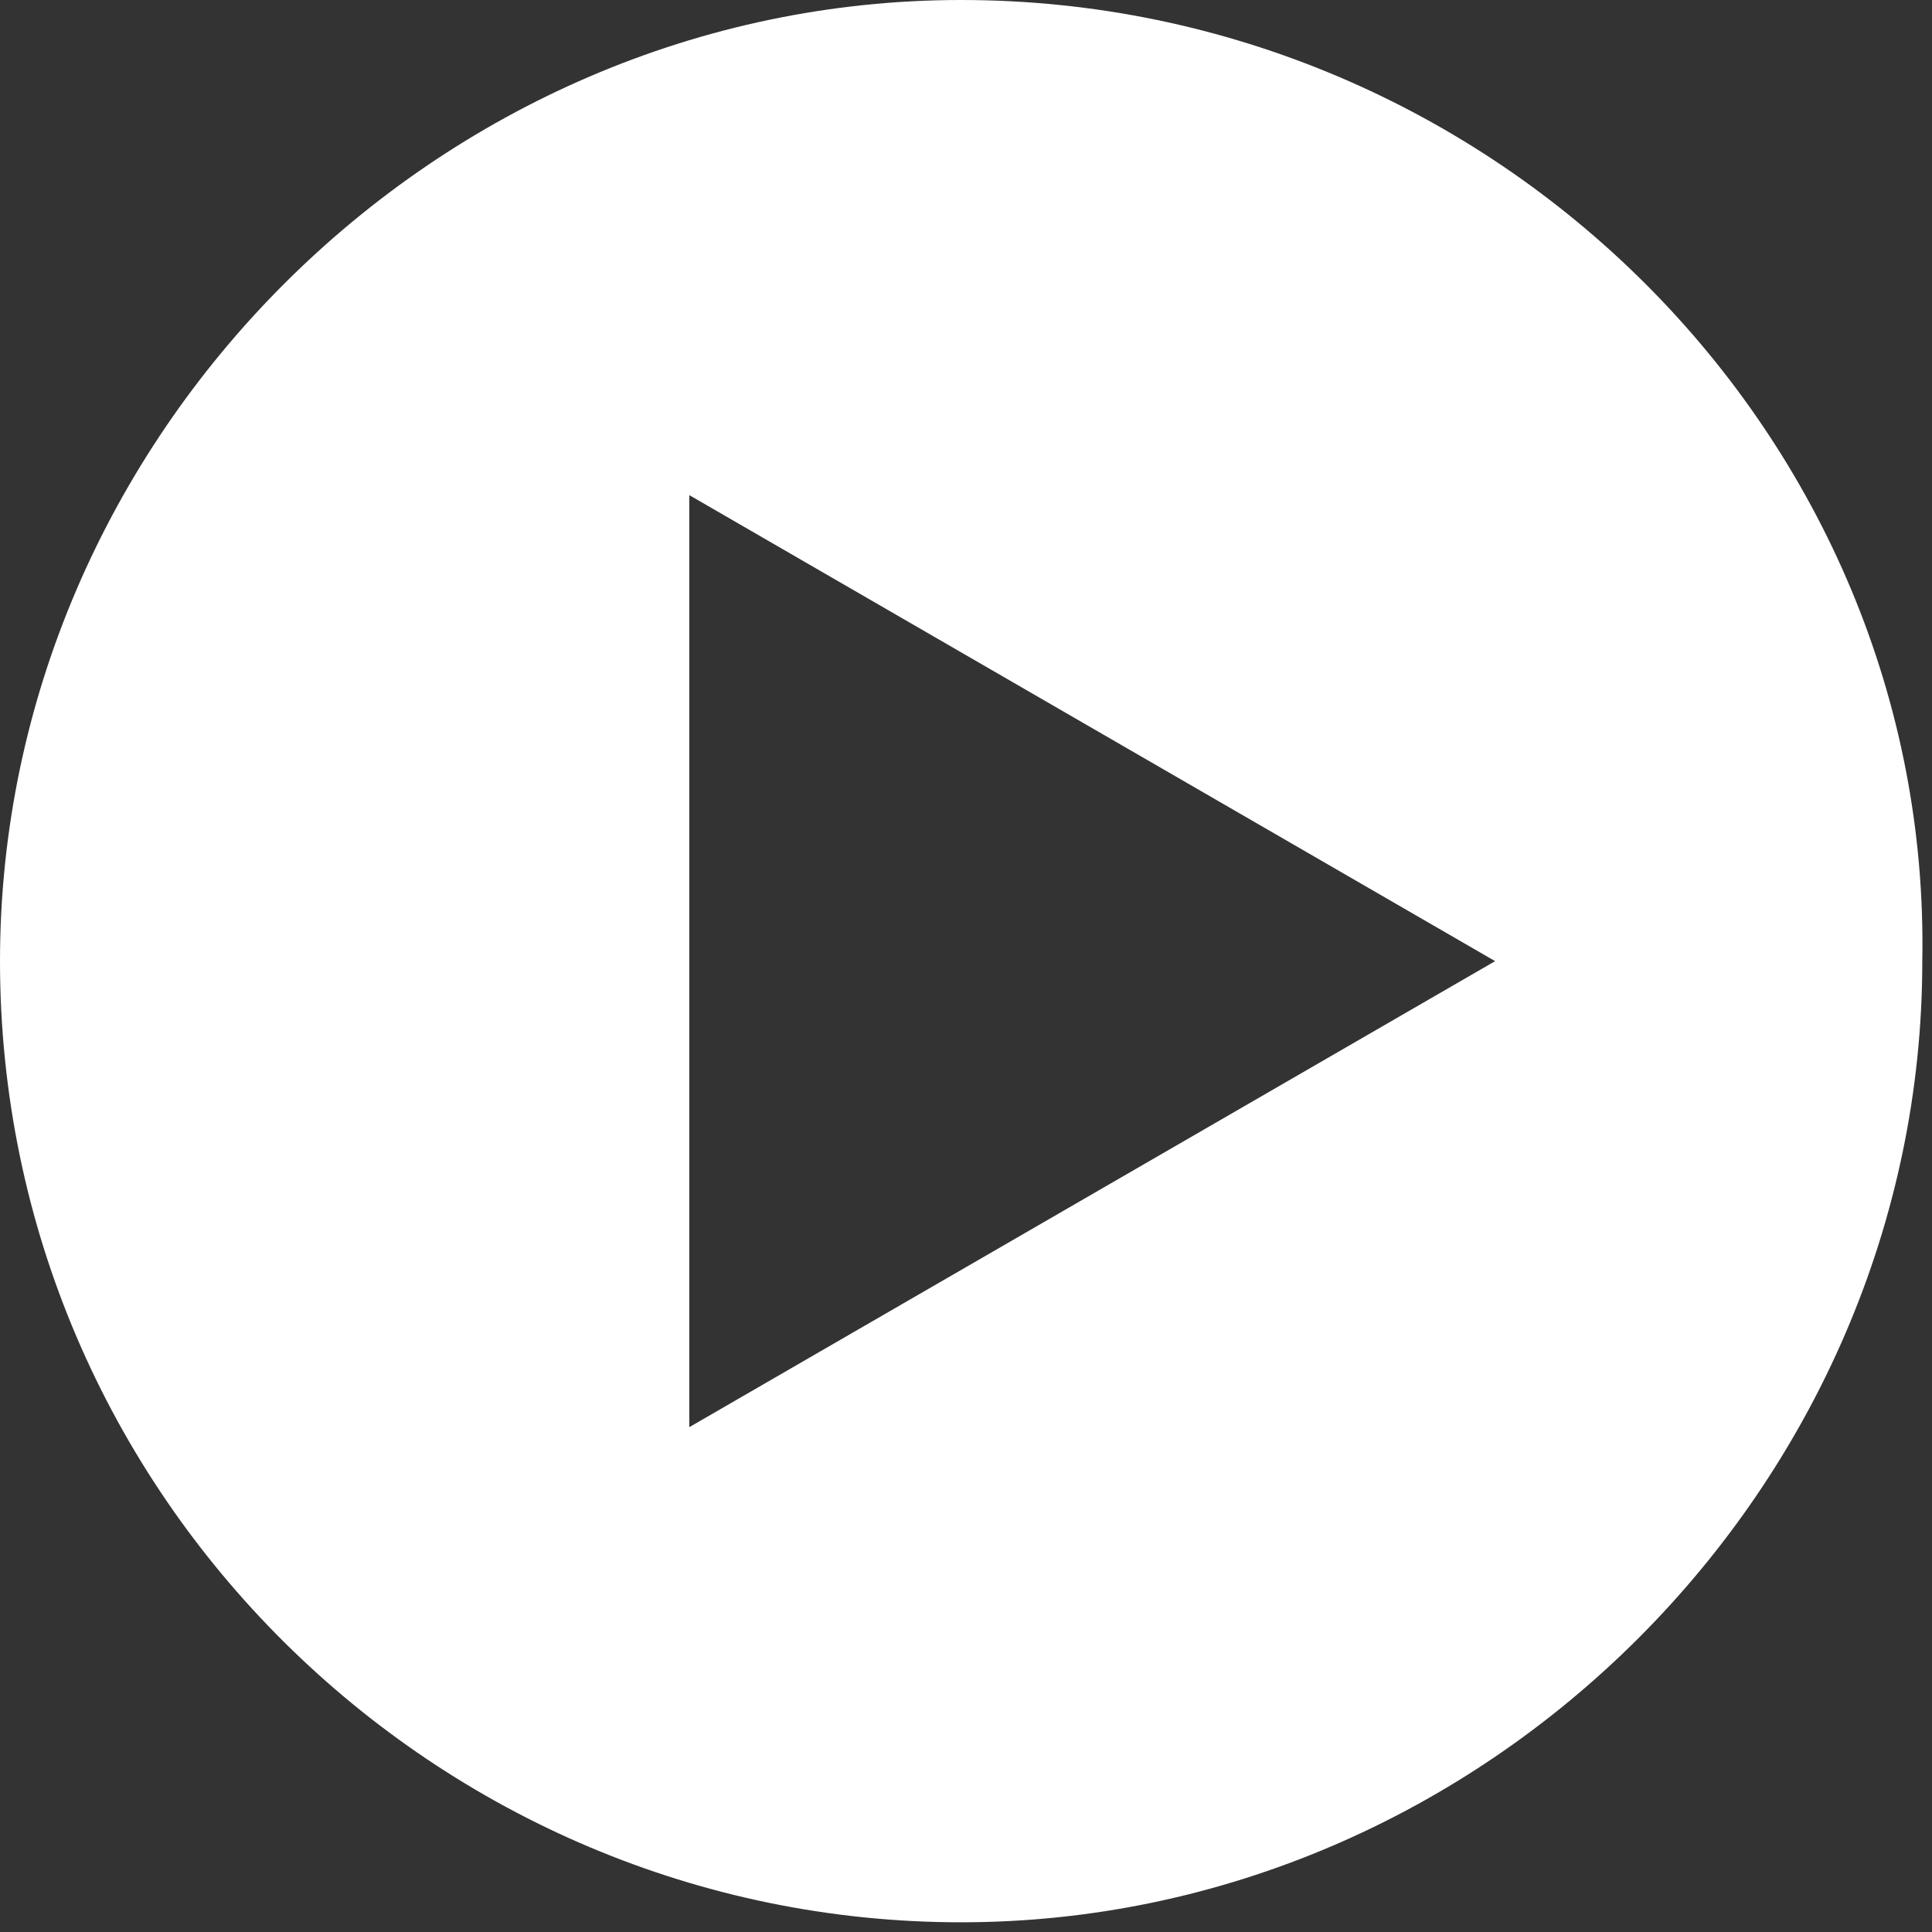 <svg xmlns="http://www.w3.org/2000/svg" xmlns:xlink="http://www.w3.org/1999/xlink" width="28.29" height="28.29" viewBox="0 0 19.9 19.9"><rect x="0" y="0" width="19.9" height="19.9" fill="#333333" stroke="none"/><defs><path id="a" d="M0 0h19.9v19.9H0z"/></defs><clipPath id="b"><use xlink:href="#a" overflow="visible"/></clipPath><path clip-path="url(#b)" fill="#FFF" d="M7.1 14.7V5.1l8.3 4.8-8.3 4.8zM9.9 0C4.5 0 0 4.5 0 9.9c0 5.5 4.5 9.9 9.9 9.9s9.9-4.5 9.9-9.9C19.9 4.5 15.4 0 9.9 0"/></svg>